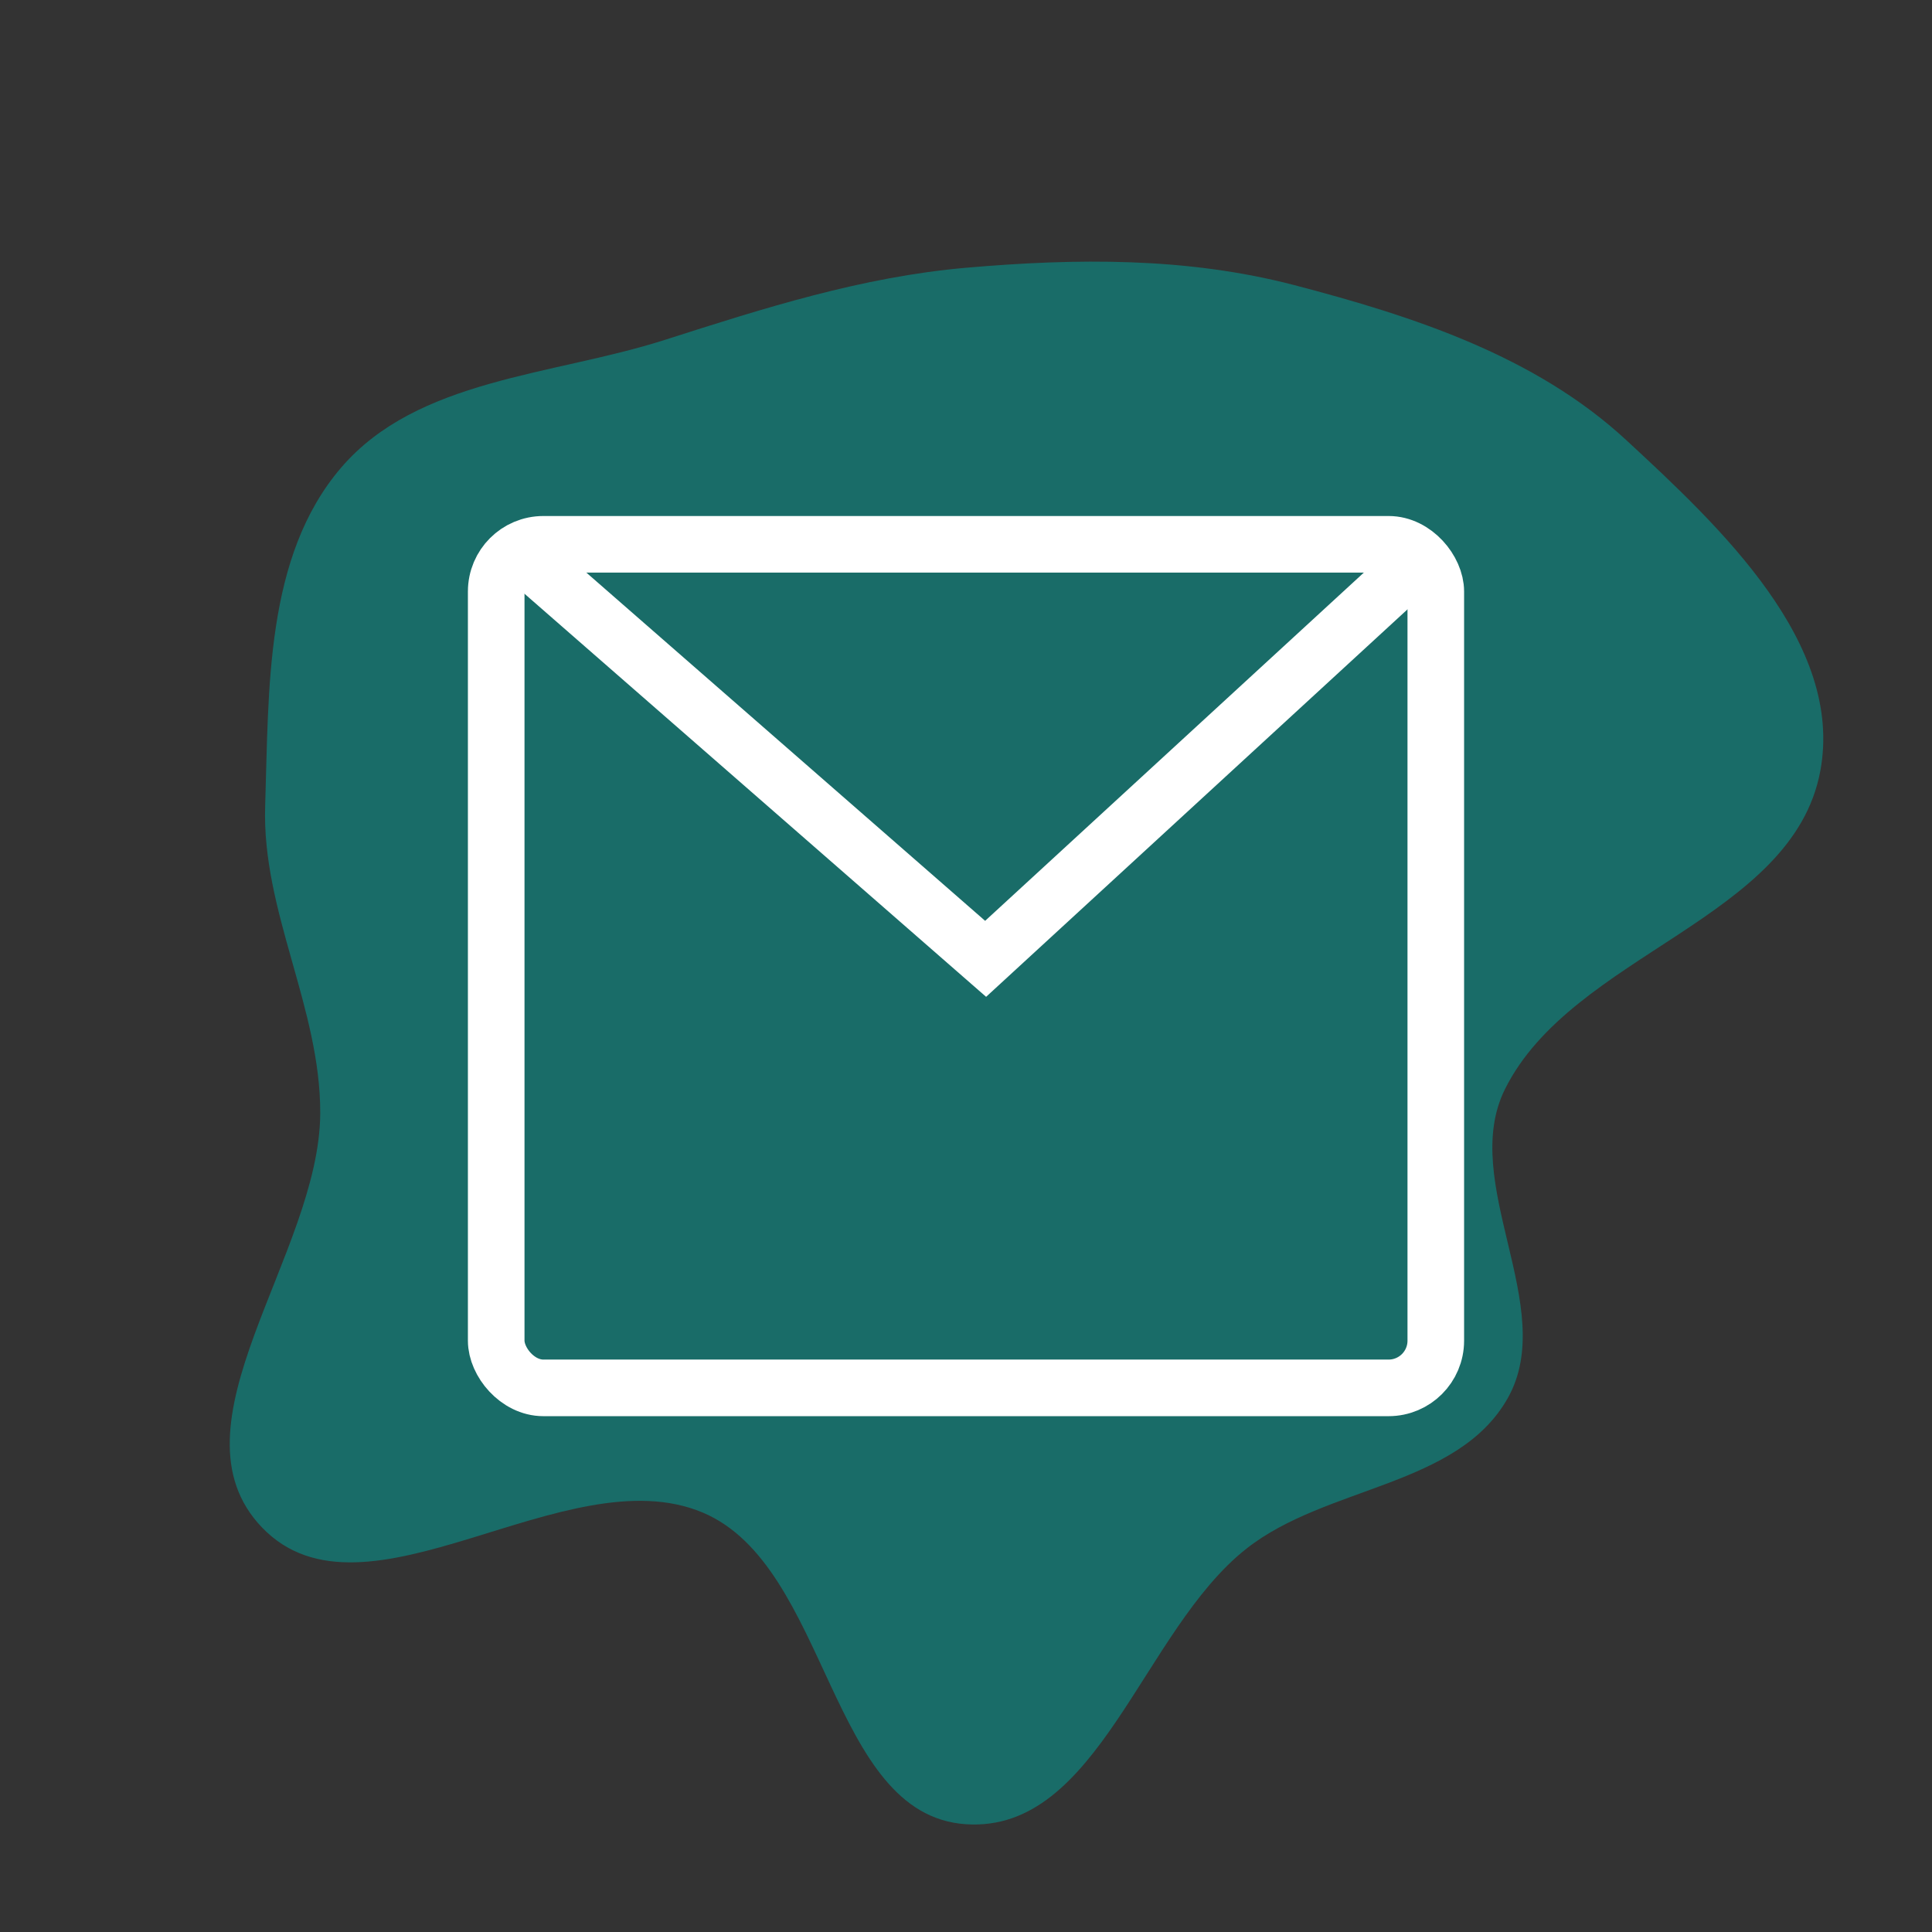 <!DOCTYPE svg PUBLIC "-//W3C//DTD SVG 1.1//EN" "http://www.w3.org/Graphics/SVG/1.1/DTD/svg11.dtd">
<!-- Uploaded to: SVG Repo, www.svgrepo.com, Transformed by: SVG Repo Mixer Tools -->
<svg width="800px" height="800px" viewBox="-19.2 -19.2 102.40 102.40" xmlns="http://www.w3.org/2000/svg" stroke-width="3" stroke="#ffffff" fill="none">
<rect x="-19.2" y="-19.2" width="102.40" height="102.40" fill="#333333" stroke="none"/>
<g id="SVGRepo_bgCarrier" stroke-width="0">
<path transform="translate(-19.2, -19.2), scale(3.2)" d="M16,30.215C18.194,30.36,18.918,27.008,20.647,25.649C21.971,24.607,24.147,24.626,24.974,23.156C25.821,21.65,24.157,19.584,24.928,18.038C26.045,15.797,29.691,15.232,30.15,12.77C30.543,10.659,28.507,8.741,26.93,7.284C25.425,5.895,23.413,5.238,21.432,4.721C19.655,4.258,17.829,4.276,16,4.435C14.273,4.586,12.657,5.103,11.007,5.631C9.155,6.223,6.915,6.27,5.65,7.746C4.388,9.218,4.454,11.413,4.392,13.35C4.335,15.095,5.311,16.695,5.304,18.441C5.294,20.779,2.722,23.611,4.339,25.299C6.046,27.079,9.368,24.095,11.64,25.053C13.742,25.939,13.724,30.065,16,30.215" fill="#196C68" strokewidth="0"/>
</g>
<g id="SVGRepo_tracerCarrier" stroke-linecap="round" stroke-linejoin="round"/>
<g id="SVGRepo_iconCarrier">
<rect x="7.1" y="9.65" width="49.8" height="44.71" rx="2.5"/>
<polyline points="7.88 9.65 33.04 31.62 56.15 10.37"/>
</g>
</svg>